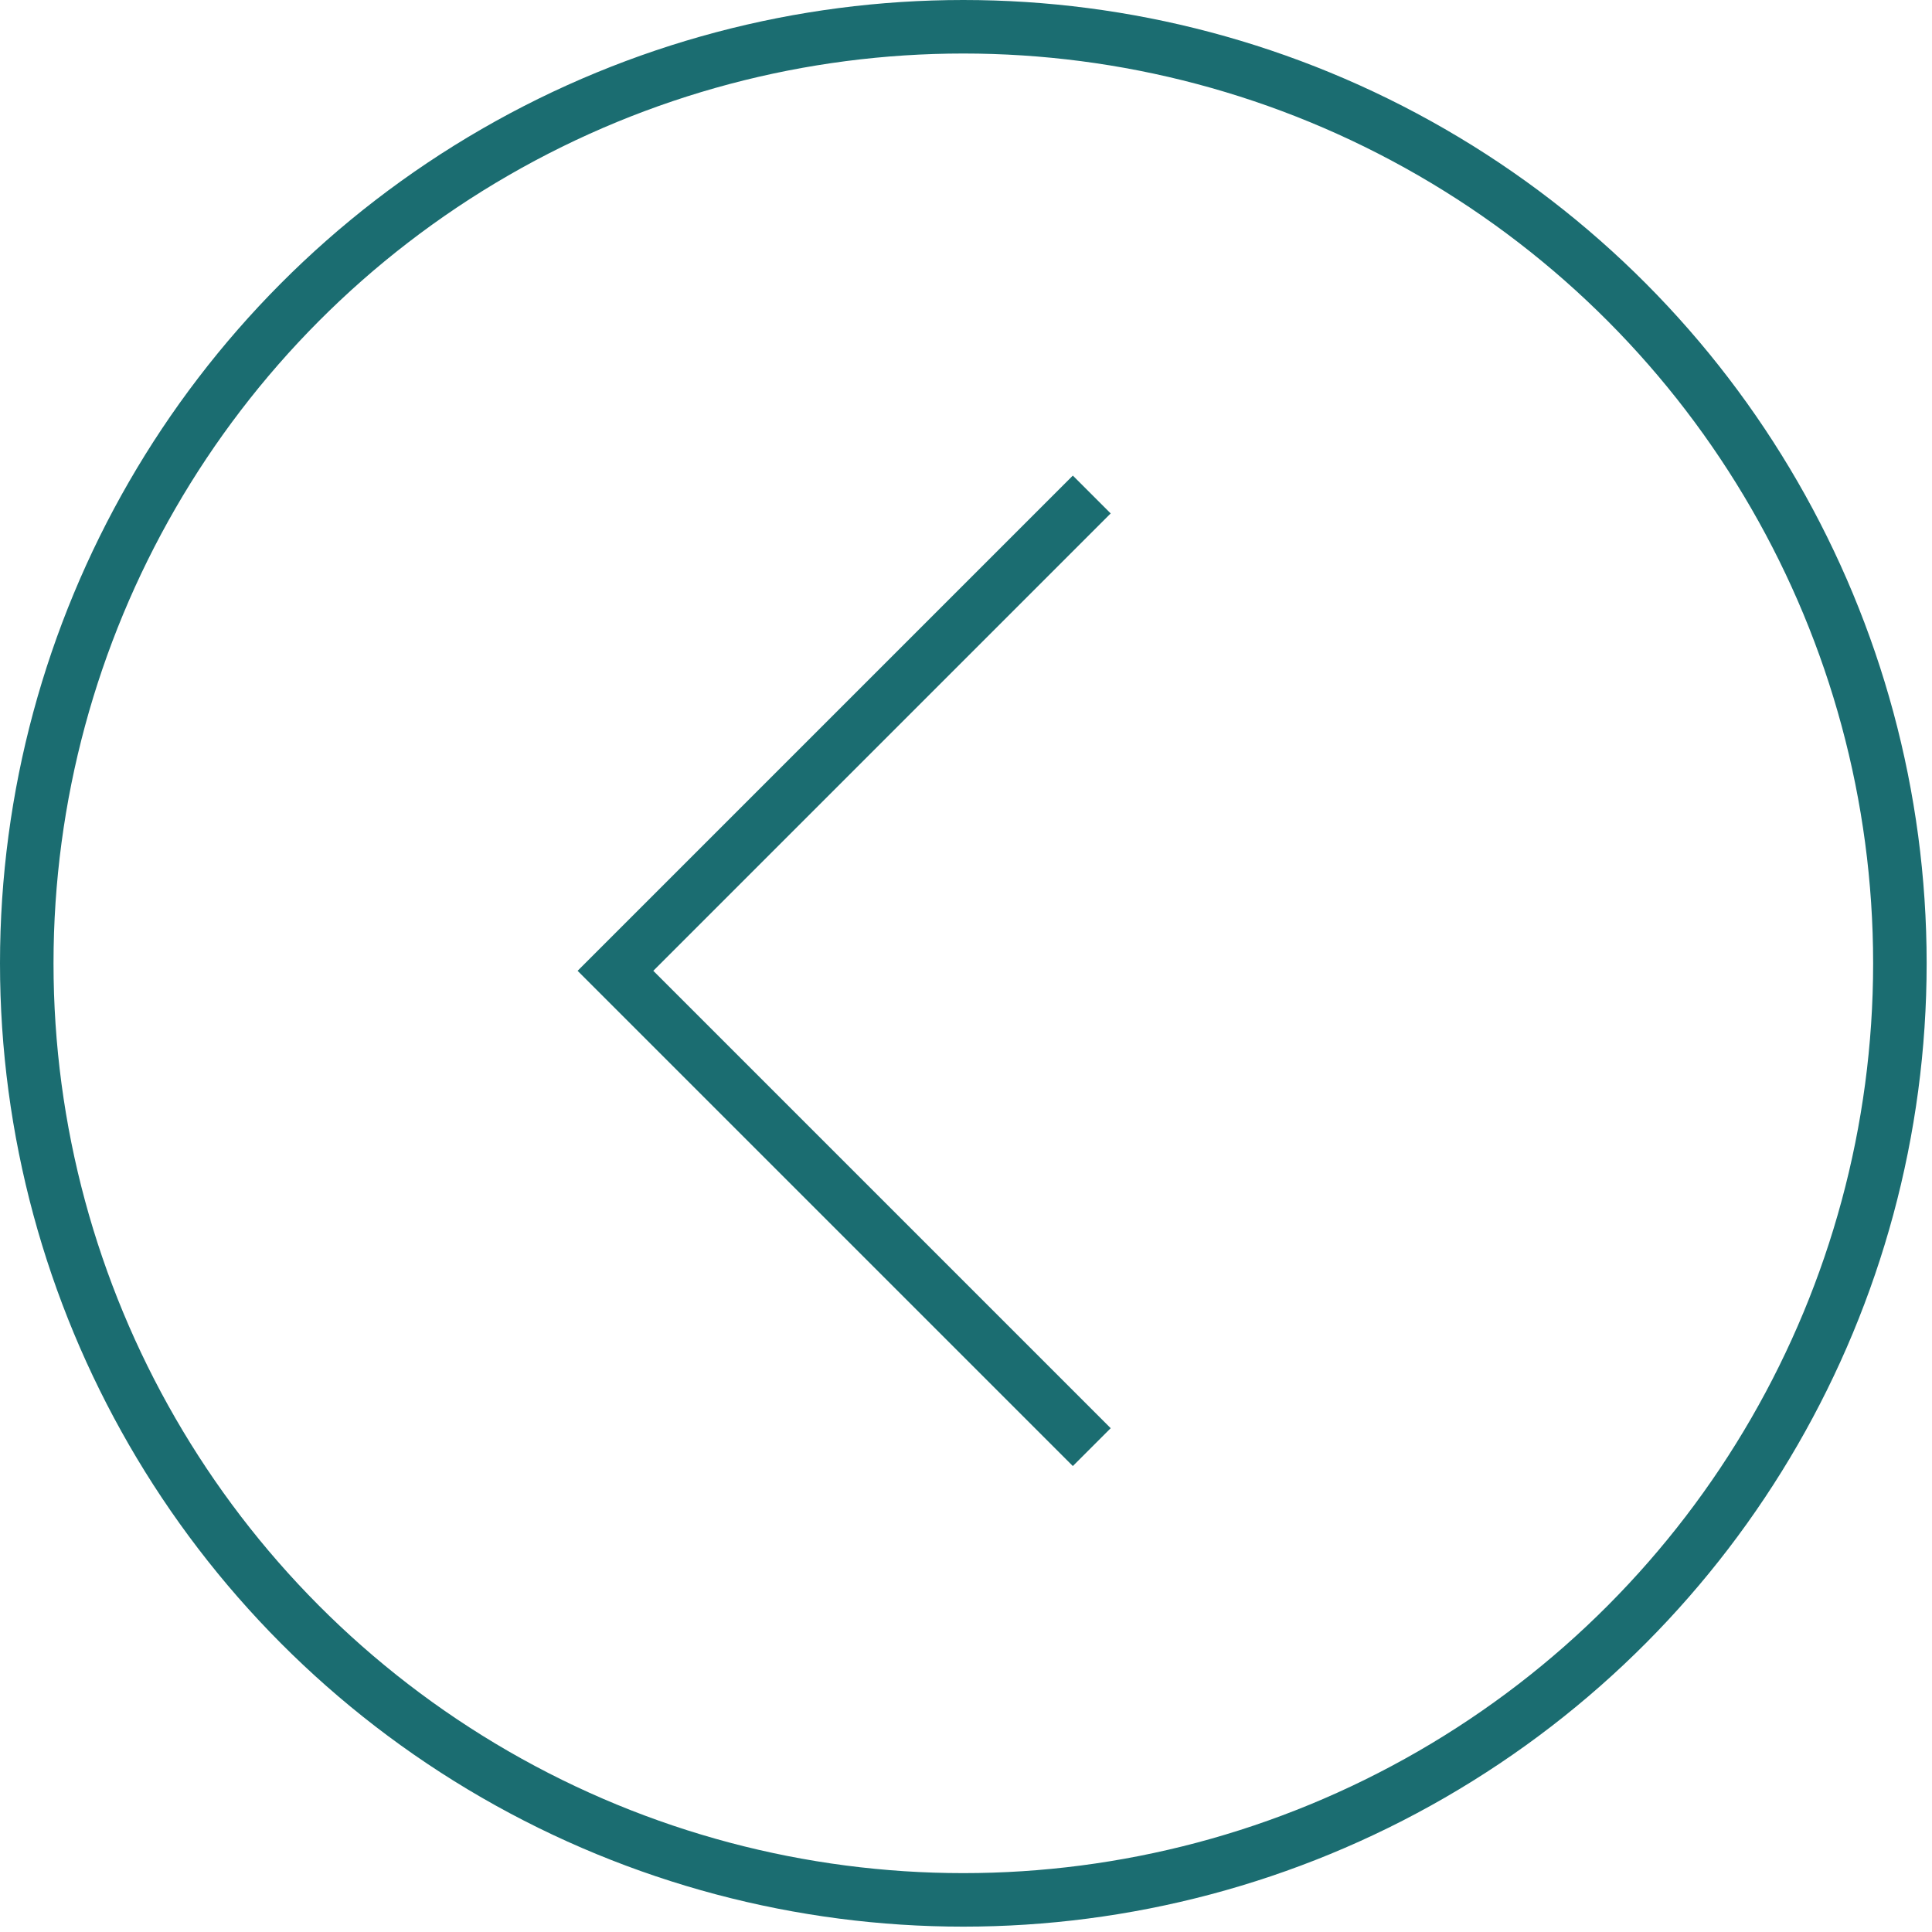 <?xml version="1.0" encoding="utf-8"?>
<!-- Generator: Adobe Illustrator 27.9.0, SVG Export Plug-In . SVG Version: 6.00 Build 0)  -->
<svg version="1.1" id="Layer_1" xmlns="http://www.w3.org/2000/svg" xmlns:xlink="http://www.w3.org/1999/xlink" x="0px" y="0px"
	 viewBox="0 0 36.1 36.1" style="enable-background:new 0 0 36.1 36.1;" xml:space="preserve">
<style type="text/css">
	.st0{fill:none;}
	.st1{fill:none;stroke:#1B6D71;}
</style>
<g>
	<circle class="st0" cx="18" cy="18" r="18"/>
	<circle class="st1" cx="18" cy="18" r="17.5"/>
	<g id="Group_326" transform="translate(-40.5 1729.24) rotate(-90)">
		<path id="Path_260" class="st1" d="M1720,60.9l-8.9-8.9l-8.9,8.9"/>
	</g>
</g>
</svg>
